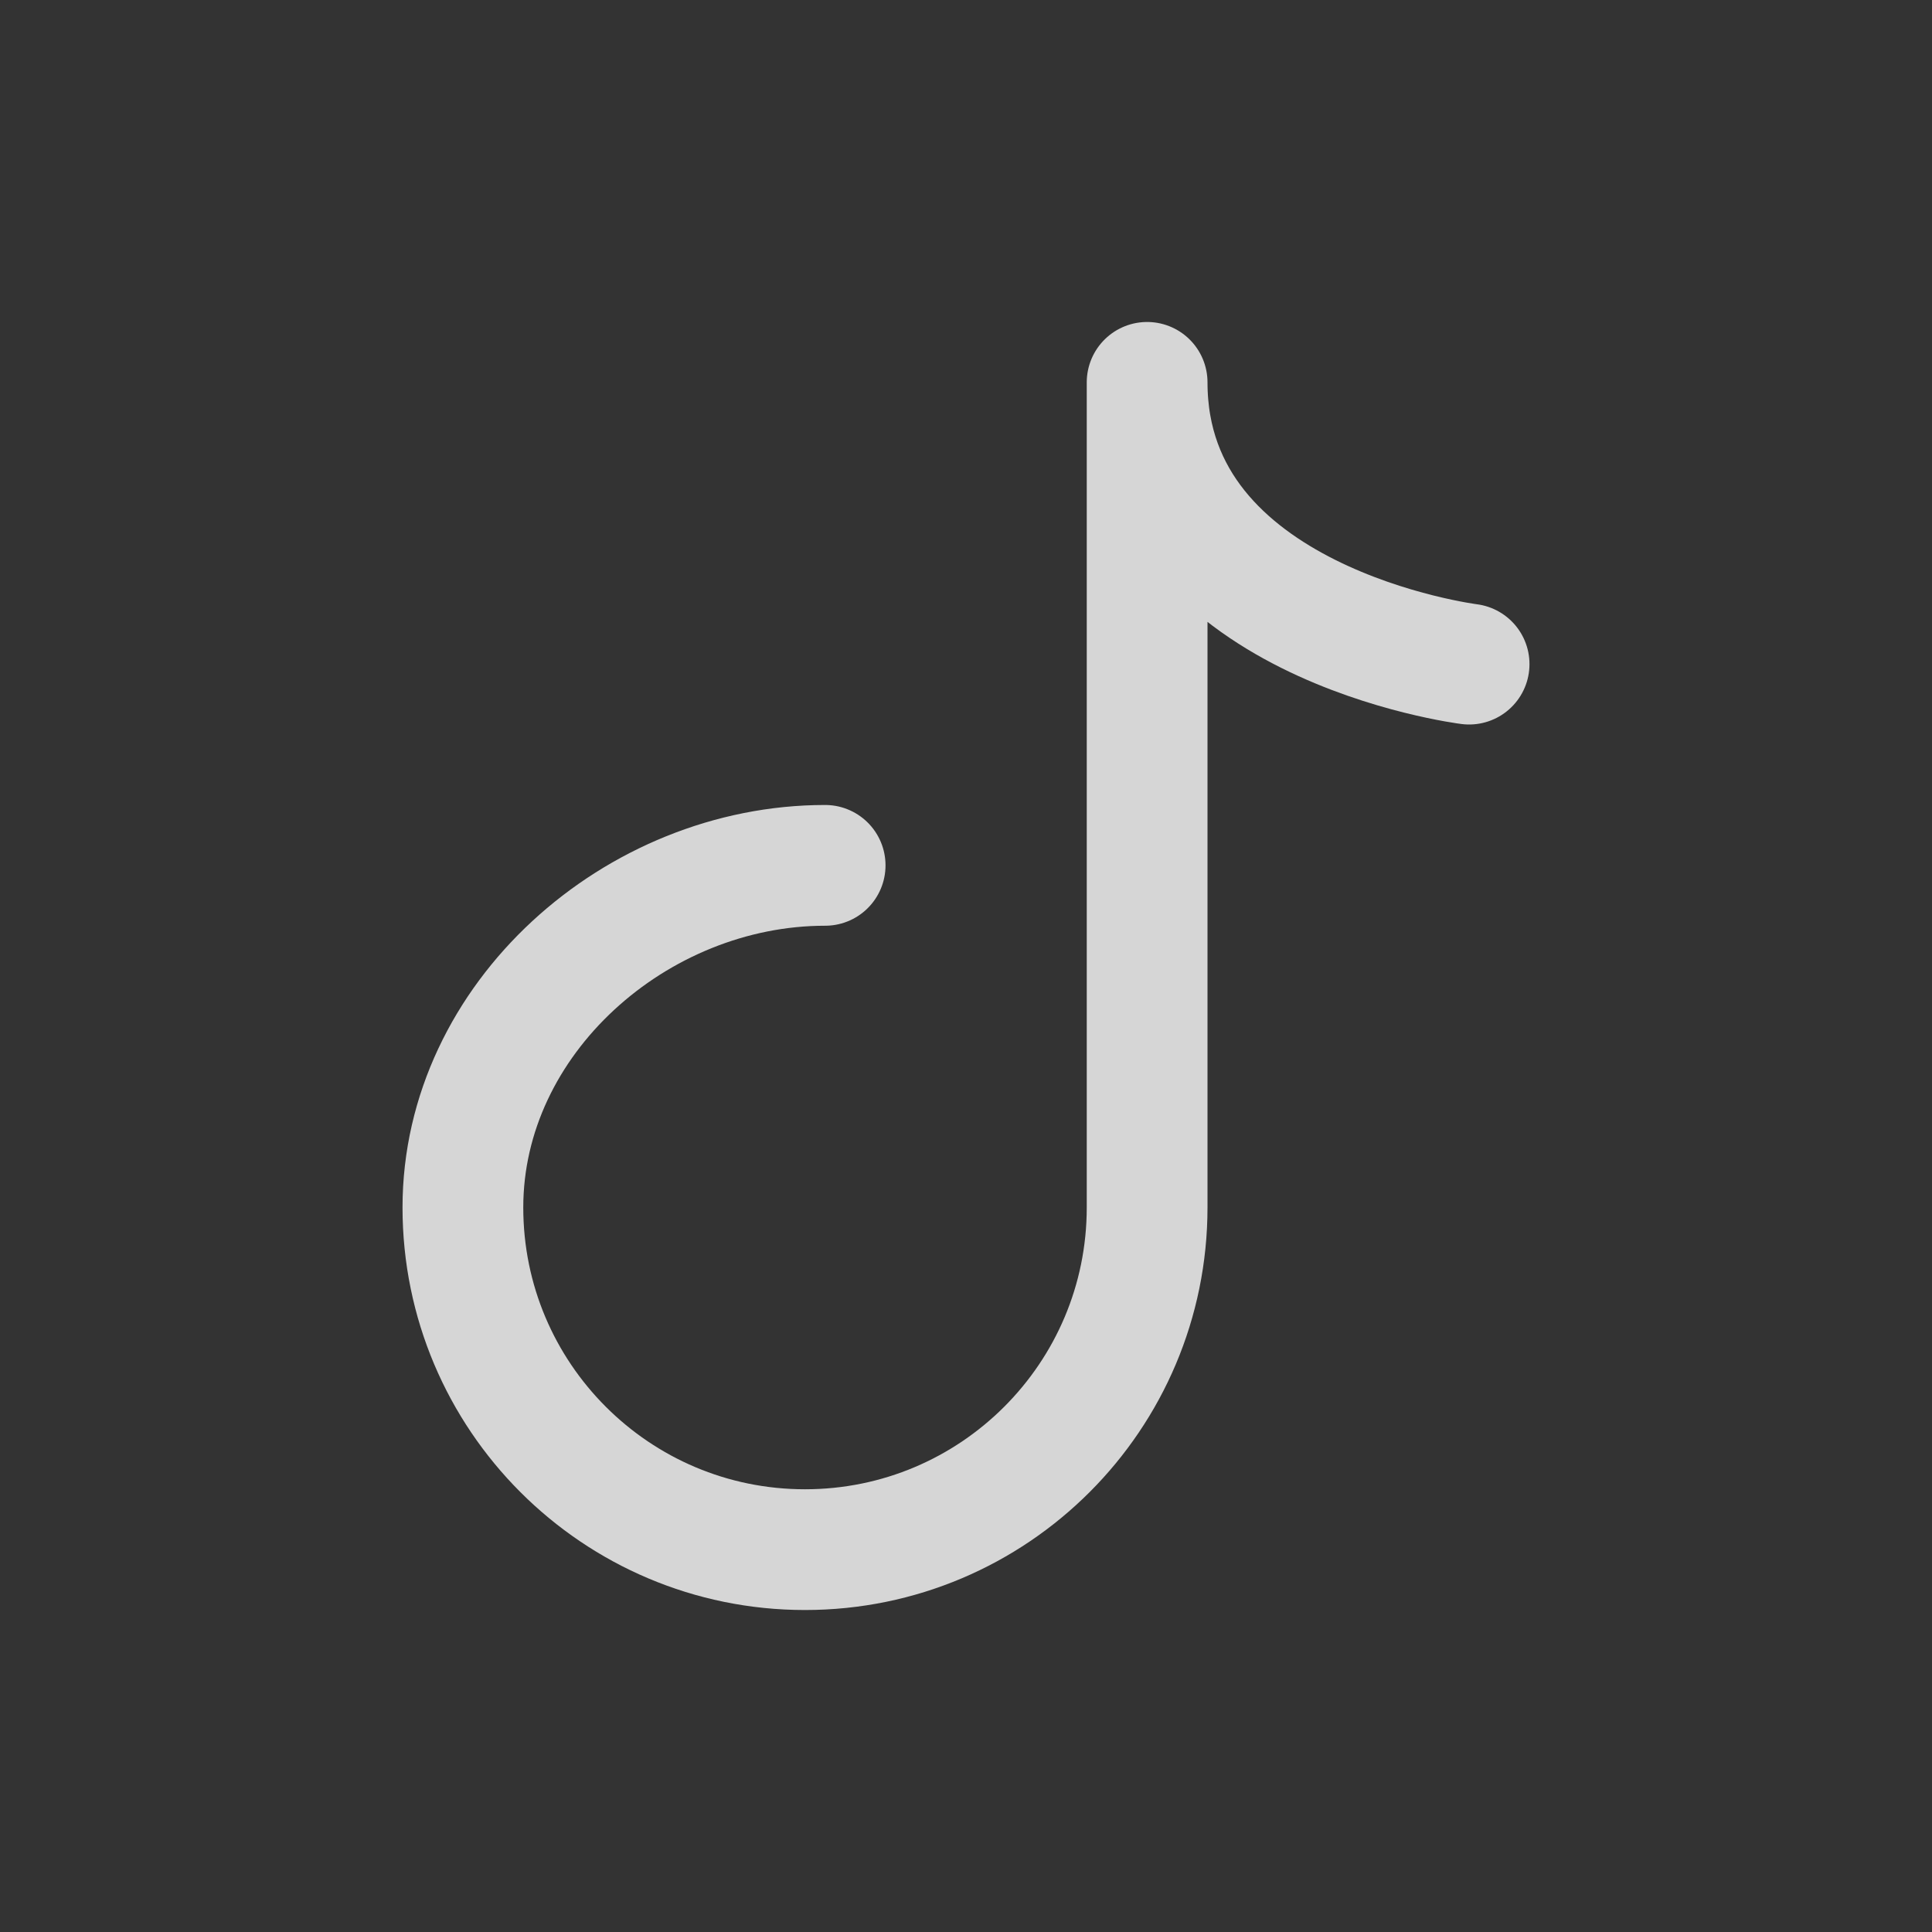 <svg width="32" height="32" viewBox="0 0 32 32" fill="none" xmlns="http://www.w3.org/2000/svg">
<rect x="0" y="0" width="32" height="32" fill="#333333" stroke="none"/>
<g id="tiktok">
<path id="Vector" d="M24.333 11C24.333 11 19 10.333 19 6.333V20C19 23.13 16.463 25.667 13.333 25.667C10.204 25.667 7.667 23.13 7.667 20C7.667 16.87 10.537 14.333 13.667 14.333" stroke="white" stroke-opacity="0.8" stroke-width="2" stroke-linecap="round" stroke-linejoin="round"/>
</g>
</svg>
